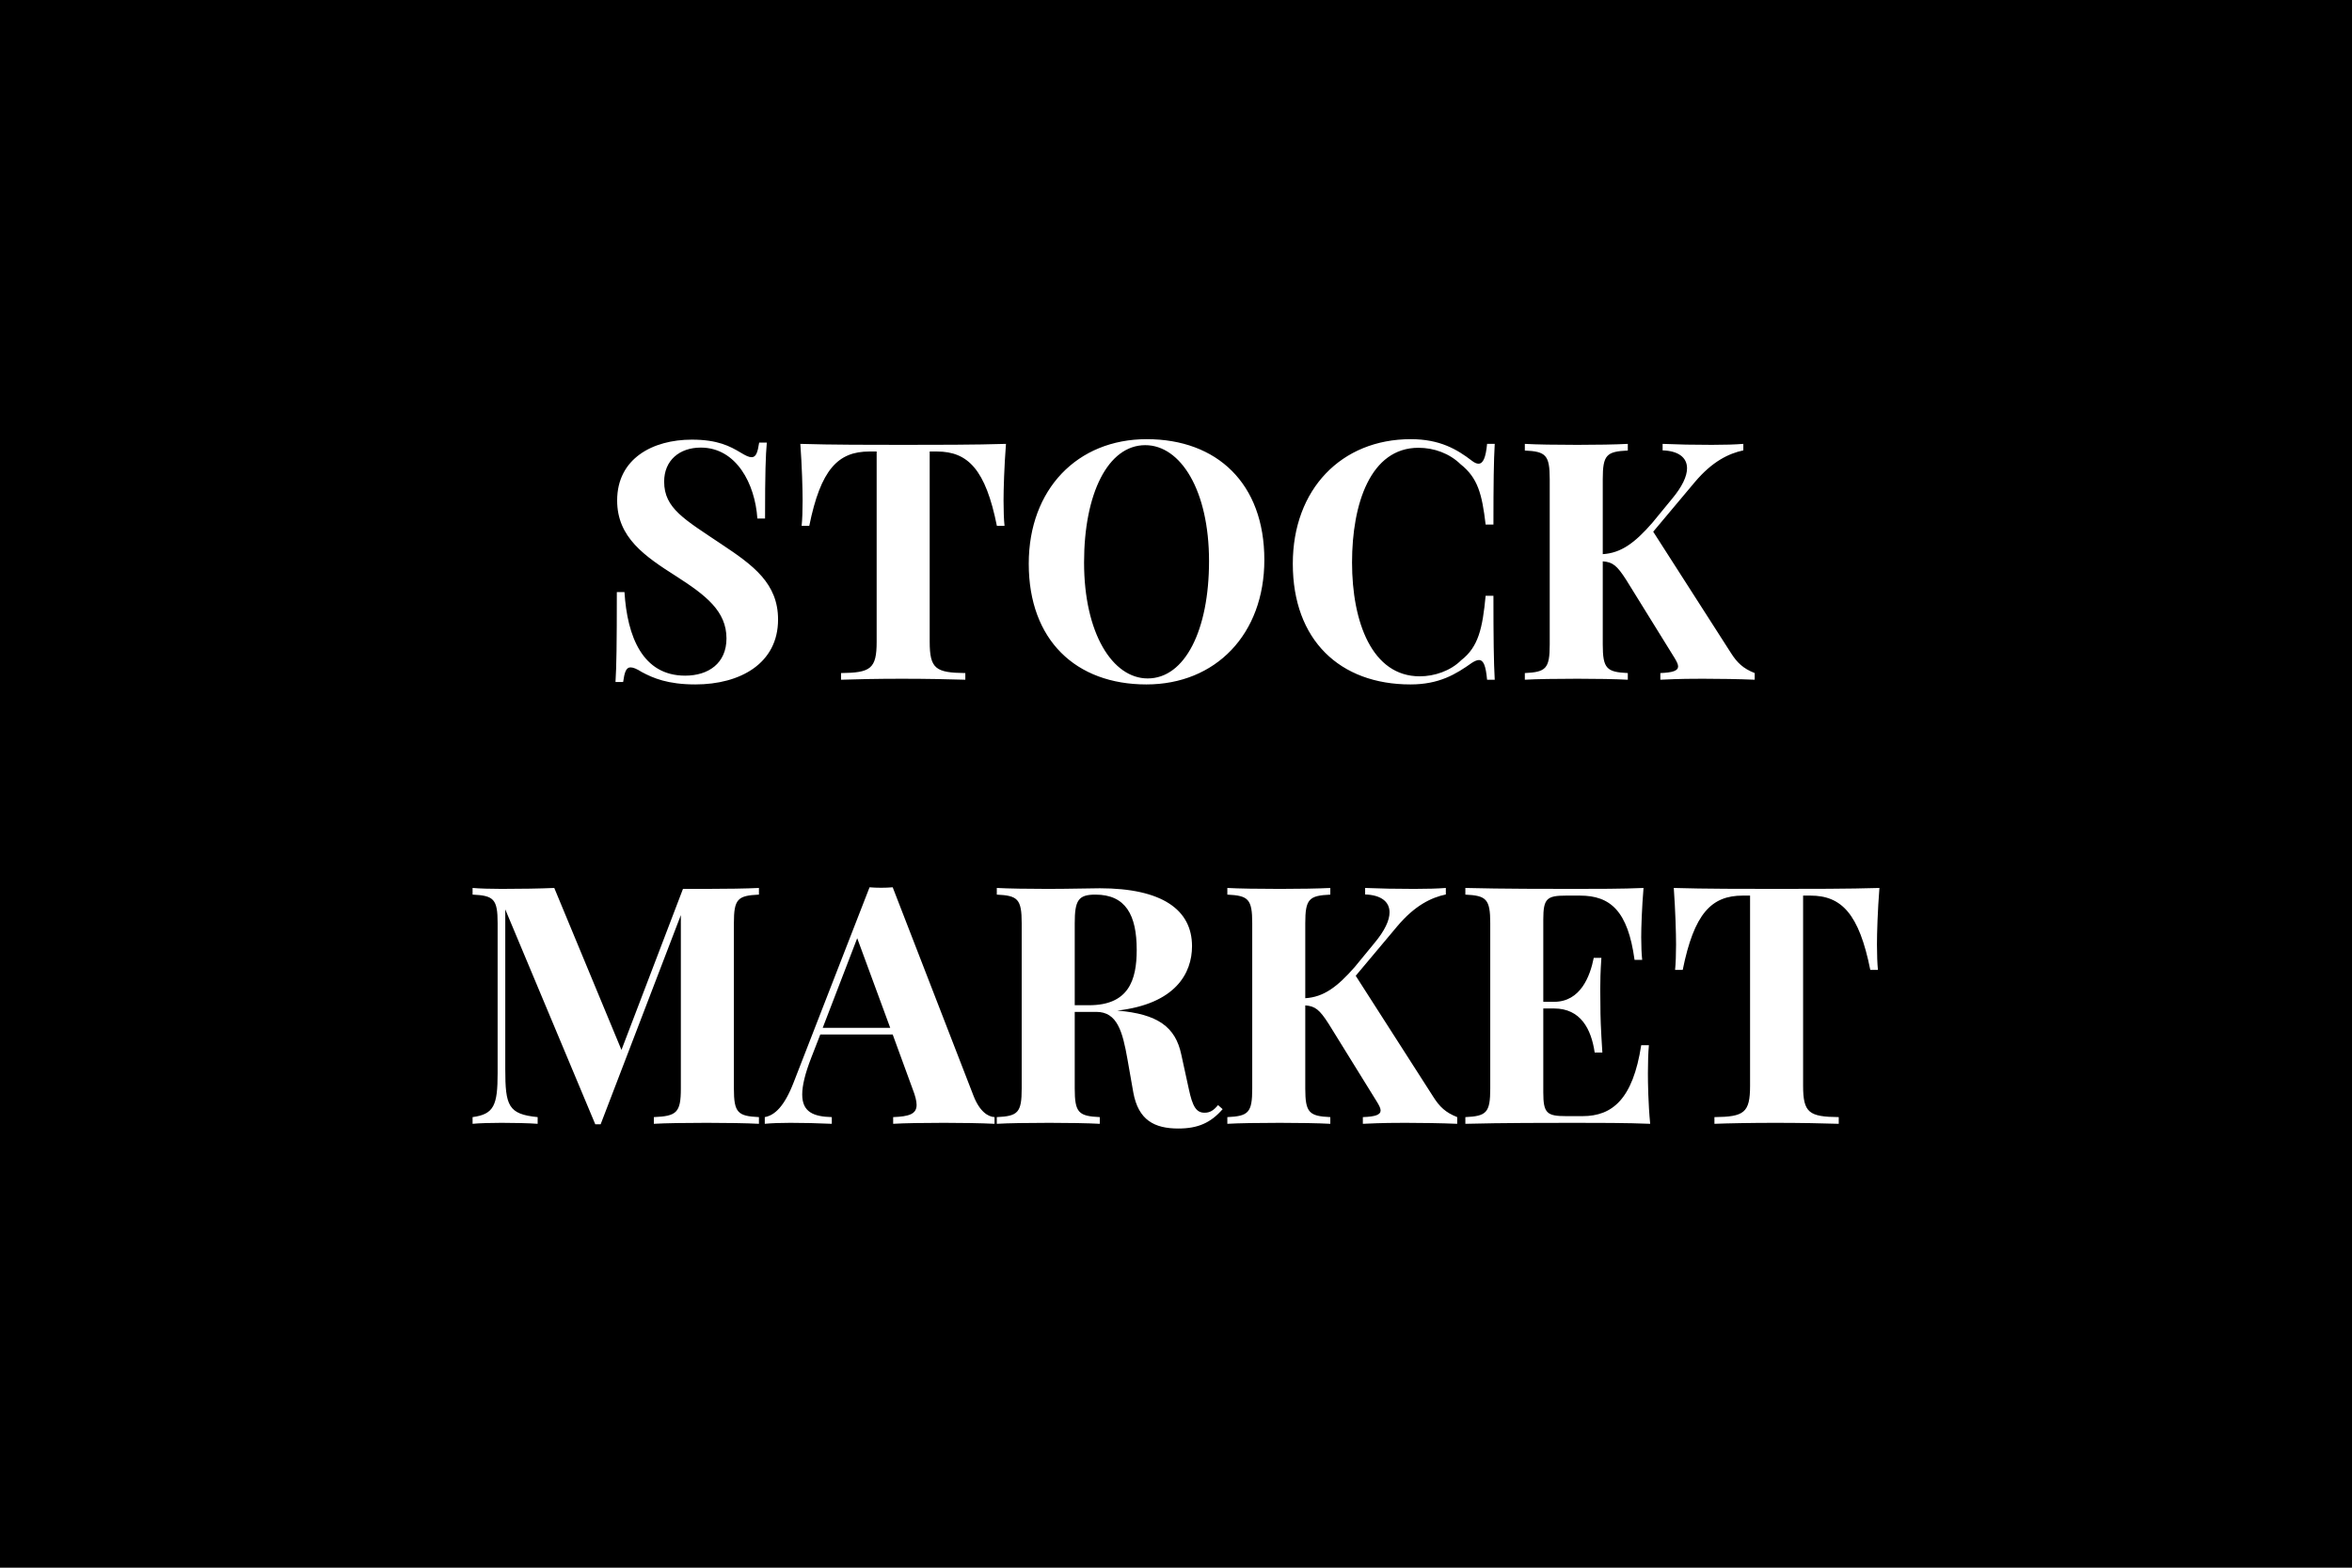 <?xml version="1.0" encoding="UTF-8"?> <svg xmlns="http://www.w3.org/2000/svg" width="600" height="400" viewBox="0 0 600 400"><rect width="100%" height="100%"></rect><path fill="#fff" d="M176.485 112.175c-9.96 0-19.05 4.81-19.05 15.52 0 9.47 7.05 14.24 15.15 19.39 7.47 4.81 12.74 8.84 12.74 15.81 0 6.35-4.61 9.5-10.54 9.5-10.88 0-14.78-10-15.48-21.33h-1.95c0 13.53-.09 18.97-.34 22.95h1.95c.34-2.45.75-3.73 1.87-3.73.67 0 1.54.33 2.91 1.2 2.86 1.53 6.6 3.15 13.65 3.15 11.42 0 21.09-5.35 21.09-16.56 0-9.21-6.31-13.82-14.36-19.17-9.51-6.39-14.7-9.17-14.7-16.02 0-5.4 3.9-8.68 9.34-8.68 9.09 0 13.86 9.26 14.44 18.1h1.96c0-11.95.16-16.02.45-19.38h-1.95c-.37 2.45-.79 3.73-1.91 3.73-.74 0-1.49-.37-2.86-1.2-2.66-1.58-5.77-3.28-12.41-3.28m80.14 1.08c-7.68.25-18.59.25-26.19.25-7.59 0-18.59 0-26.27-.25.42 5.77.58 11.62.58 14.44 0 2.53-.08 4.9-.25 6.48h1.95c2.91-14.36 7.31-18.97 15.32-18.97h1.87v48.52c0 6.93-1.54 7.93-9.09 8.01v1.7c3.36-.12 9.25-.25 15.52-.25s12.58.13 16.19.25v-1.7c-7.56-.08-9.09-1.08-9.09-8.01v-48.52h1.87c7.92 0 12.4 4.65 15.27 18.97h1.95c-.17-1.58-.25-3.95-.25-6.48 0-2.82.17-8.67.62-14.44m35.9-1.2c-17.68 0-30.09 12.78-30.09 31.79 0 19.46 12 30.79 30.01 30.79 17.64 0 30.09-12.78 30.09-31.79 0-19.46-12.04-30.79-30.01-30.79m-.37 1.53c9.01 0 16.27 11.5 16.27 29.59 0 17.6-6.14 29.93-15.65 29.93-8.96 0-16.23-11.5-16.23-29.59 0-17.6 6.11-29.93 15.61-29.93m67.73-1.53c-17.68 0-30.09 12.78-30.09 31.79 0 19.46 12 30.79 30.01 30.79 7.31 0 11.54-2.57 15.69-5.52.71-.45 1.29-.7 1.78-.7 1.21 0 1.75 1.53 2.08 5.02h1.95c-.25-4.52-.33-10.63-.33-21.42h-1.99c-.79 8.3-1.83 13.04-6.23 16.44-2.74 2.74-6.85 4.11-10.58 4.11-12.16 0-17.27-13.82-17.27-29.05 0-15.03 4.73-29.26 16.94-29.26 4.02 0 7.92 1.45 10.74 4.19 4.4 3.48 5.48 7.59 6.4 15.4h1.99c0-10.38.08-16.23.33-20.59h-1.95c-.33 3.49-1 5.06-2.2 5.06-.46 0-1.04-.25-1.66-.74-3.74-2.87-8.13-5.52-15.61-5.52m61.85 23.61 10.62-12.66c4.48-5.31 8.67-7.3 12.37-8.09v-1.66c-2.08.17-4.69.25-8.05.25-5.03 0-8.39-.08-12.54-.25v1.66c3.9.12 6.23 1.74 6.23 4.56 0 2.04-1.21 4.69-3.9 7.89l-4.98 6.06c-4.49 5.15-7.97 7.68-12.62 7.97v-19.13c0-6.19.95-7.06 6.39-7.31v-1.7c-3.07.17-8.13.25-12.87.25-5.43 0-10.54-.08-13.4-.25v1.7c5.35.25 6.35 1.12 6.35 7.31v42.16c0 6.19-.96 7.06-6.35 7.31v1.7c2.86-.17 7.97-.25 13.4-.25 4.74 0 9.8.08 12.87.25v-1.7c-5.39-.25-6.39-1.12-6.39-7.31v-21.2c2.53.2 3.61 1.03 5.98 4.73l12.36 19.96c.54.91.88 1.58.88 2.12 0 1.12-1.37 1.57-4.53 1.7v1.7c5.19-.25 8.47-.25 10.79-.25 4.07 0 9.34.08 13.28.25v-1.7c-2.94-1.16-4.48-2.62-6.1-5.19Zm-228.13 90.9c-3.16.16-8.43.24-13.37.24h-6.01l-15.69 41.09-17.14-41.33c-3.7.16-8.51.24-13.45.24-2.66 0-5.6-.08-7.39-.24v1.7c5.4.25 6.39 1.12 6.39 7.3v38.27c0 8.22-.95 10.46-6.39 11.2v1.71c1.79-.17 4.73-.25 7.39-.25 3.07 0 7.01.08 9.21.25v-1.71c-7.51-.74-8.26-2.9-8.26-12.24v-40.76l22.96 54.83h1.37l20.46-53.37v44.24c0 6.18-1.08 7.05-6.89 7.3v1.71c2.9-.17 8.01-.25 13.44-.25 4.94 0 10.21.08 13.37.25v-1.71c-5.4-.25-6.39-1.12-6.39-7.3v-42.17c0-6.18.95-7.05 6.39-7.3Zm34.12-.17c-.92.08-1.96.12-2.95.12-1.04 0-2.04-.04-2.95-.12l-19.34 49.72c-2.41 6.27-4.9 8.47-7.39 8.92v1.71c1.7-.17 4.03-.25 6.52-.25 3.53 0 6.72.08 10.58.25v-1.71c-4.65-.12-7.55-1.28-7.55-5.77 0-2.24.7-5.27 2.32-9.42l2.29-5.89h18.47l5.1 13.95c.66 1.7 1 3.03 1 4.02 0 2.33-1.91 2.95-5.98 3.11v1.71c2.82-.17 7.68-.25 12.95-.25 4.65 0 9.54.08 12.91.25v-1.71c-1.62-.08-3.78-1.37-5.36-5.43Zm-.63 35.86h-17.22l8.8-22.87Zm83.63 19.71c-1.08 1.29-1.99 1.95-3.44 1.95-2.12 0-3.07-1.57-4.03-6.1l-1.91-8.75c-1.49-7.06-6.01-10.34-16.31-11.21h-.04c14.9-1.7 19.09-9.55 19.09-16.44 0-9.33-7.72-14.77-23.53-14.77-2.16 0-7.8.16-13.36.16-4.78 0-10.05-.08-12.91-.24v1.7c5.35.25 6.35 1.12 6.35 7.3v42.17c0 6.18-.96 7.05-6.35 7.3v1.71c2.86-.17 7.97-.25 13.4-.25 4.73 0 9.8.08 12.87.25v-1.71c-5.4-.25-6.39-1.12-6.39-7.3v-19.55h5.52c5.31 0 6.68 4.98 7.93 12.08l1.49 8.47c1.29 7.09 5.4 9.21 11.5 9.21 4.98 0 8.26-1.45 11.29-4.94Zm-31.29-53.7c7.72 0 10.54 5.18 10.54 14.11 0 7.8-2.12 14.11-12.16 14.11h-3.65v-20.92c0-5.85.91-7.3 5.27-7.3m66.41 20.71 10.62-12.66c4.48-5.31 8.67-7.31 12.37-8.09v-1.66c-2.08.16-4.69.24-8.05.24-5.03 0-8.39-.08-12.54-.24v1.66c3.9.12 6.23 1.74 6.23 4.56 0 2.03-1.21 4.69-3.9 7.89l-4.98 6.06c-4.49 5.14-7.97 7.67-12.62 7.96v-19.13c0-6.18.95-7.05 6.39-7.3v-1.7c-3.07.16-8.13.24-12.87.24-5.43 0-10.54-.08-13.4-.24v1.7c5.35.25 6.35 1.12 6.35 7.3v42.17c0 6.18-.96 7.05-6.35 7.3v1.71c2.86-.17 7.97-.25 13.4-.25 4.74 0 9.8.08 12.87.25v-1.71c-5.39-.25-6.39-1.12-6.39-7.3v-21.21c2.53.21 3.61 1.04 5.98 4.73l12.36 19.97c.54.91.88 1.57.88 2.11 0 1.12-1.37 1.58-4.53 1.7v1.71c5.19-.25 8.47-.25 10.79-.25 4.07 0 9.34.08 13.28.25v-1.71c-2.94-1.16-4.48-2.61-6.1-5.18Zm74.54 24.86c0-2.78.08-5.31.25-7.14h-1.96c-2.11 13.7-7.34 18.09-14.94 18.09h-4.19c-4.94 0-5.85-.74-5.85-6.05v-21.42h2.74c6.81 0 9.5 5.27 10.37 11.25h1.96c-.42-6.48-.5-9.3-.5-12.08 0-1.25-.04-2.49-.04-4.07 0-1.95.04-4.4.29-8.01h-1.95c-.92 4.61-3.32 11.21-10.13 11.21h-2.74v-21.04c0-5.32.91-6.06 5.85-6.06h3.49c7.8 0 12.24 3.94 13.94 16.39h1.95c-.16-1.37-.25-3.53-.25-5.77 0-2.45.17-7.55.59-12.57-5.23.24-12.58.24-17.77.24-5.68 0-18.43 0-27.68-.24v1.7c5.35.25 6.35 1.12 6.35 7.3v42.17c0 6.18-.96 7.05-6.35 7.3v1.71c9.25-.25 22-.25 27.68-.25 5.73 0 13.7 0 19.47.25-.5-5.11-.58-10.38-.58-12.91m59.06-47.27c-7.68.24-18.6.24-26.19.24-7.6 0-18.6 0-26.27-.24.41 5.76.58 11.62.58 14.44 0 2.53-.09 4.9-.25 6.47h1.95c2.9-14.36 7.3-18.96 15.31-18.96h1.87v48.51c0 6.93-1.53 7.93-9.09 8.01v1.71c3.36-.13 9.26-.25 15.52-.25 6.27 0 12.58.12 16.19.25v-1.71c-7.55-.08-9.09-1.08-9.09-8.01v-48.51h1.87c7.93 0 12.41 4.64 15.27 18.96h1.95c-.16-1.57-.25-3.94-.25-6.47 0-2.82.17-8.68.63-14.44"></path></svg> 